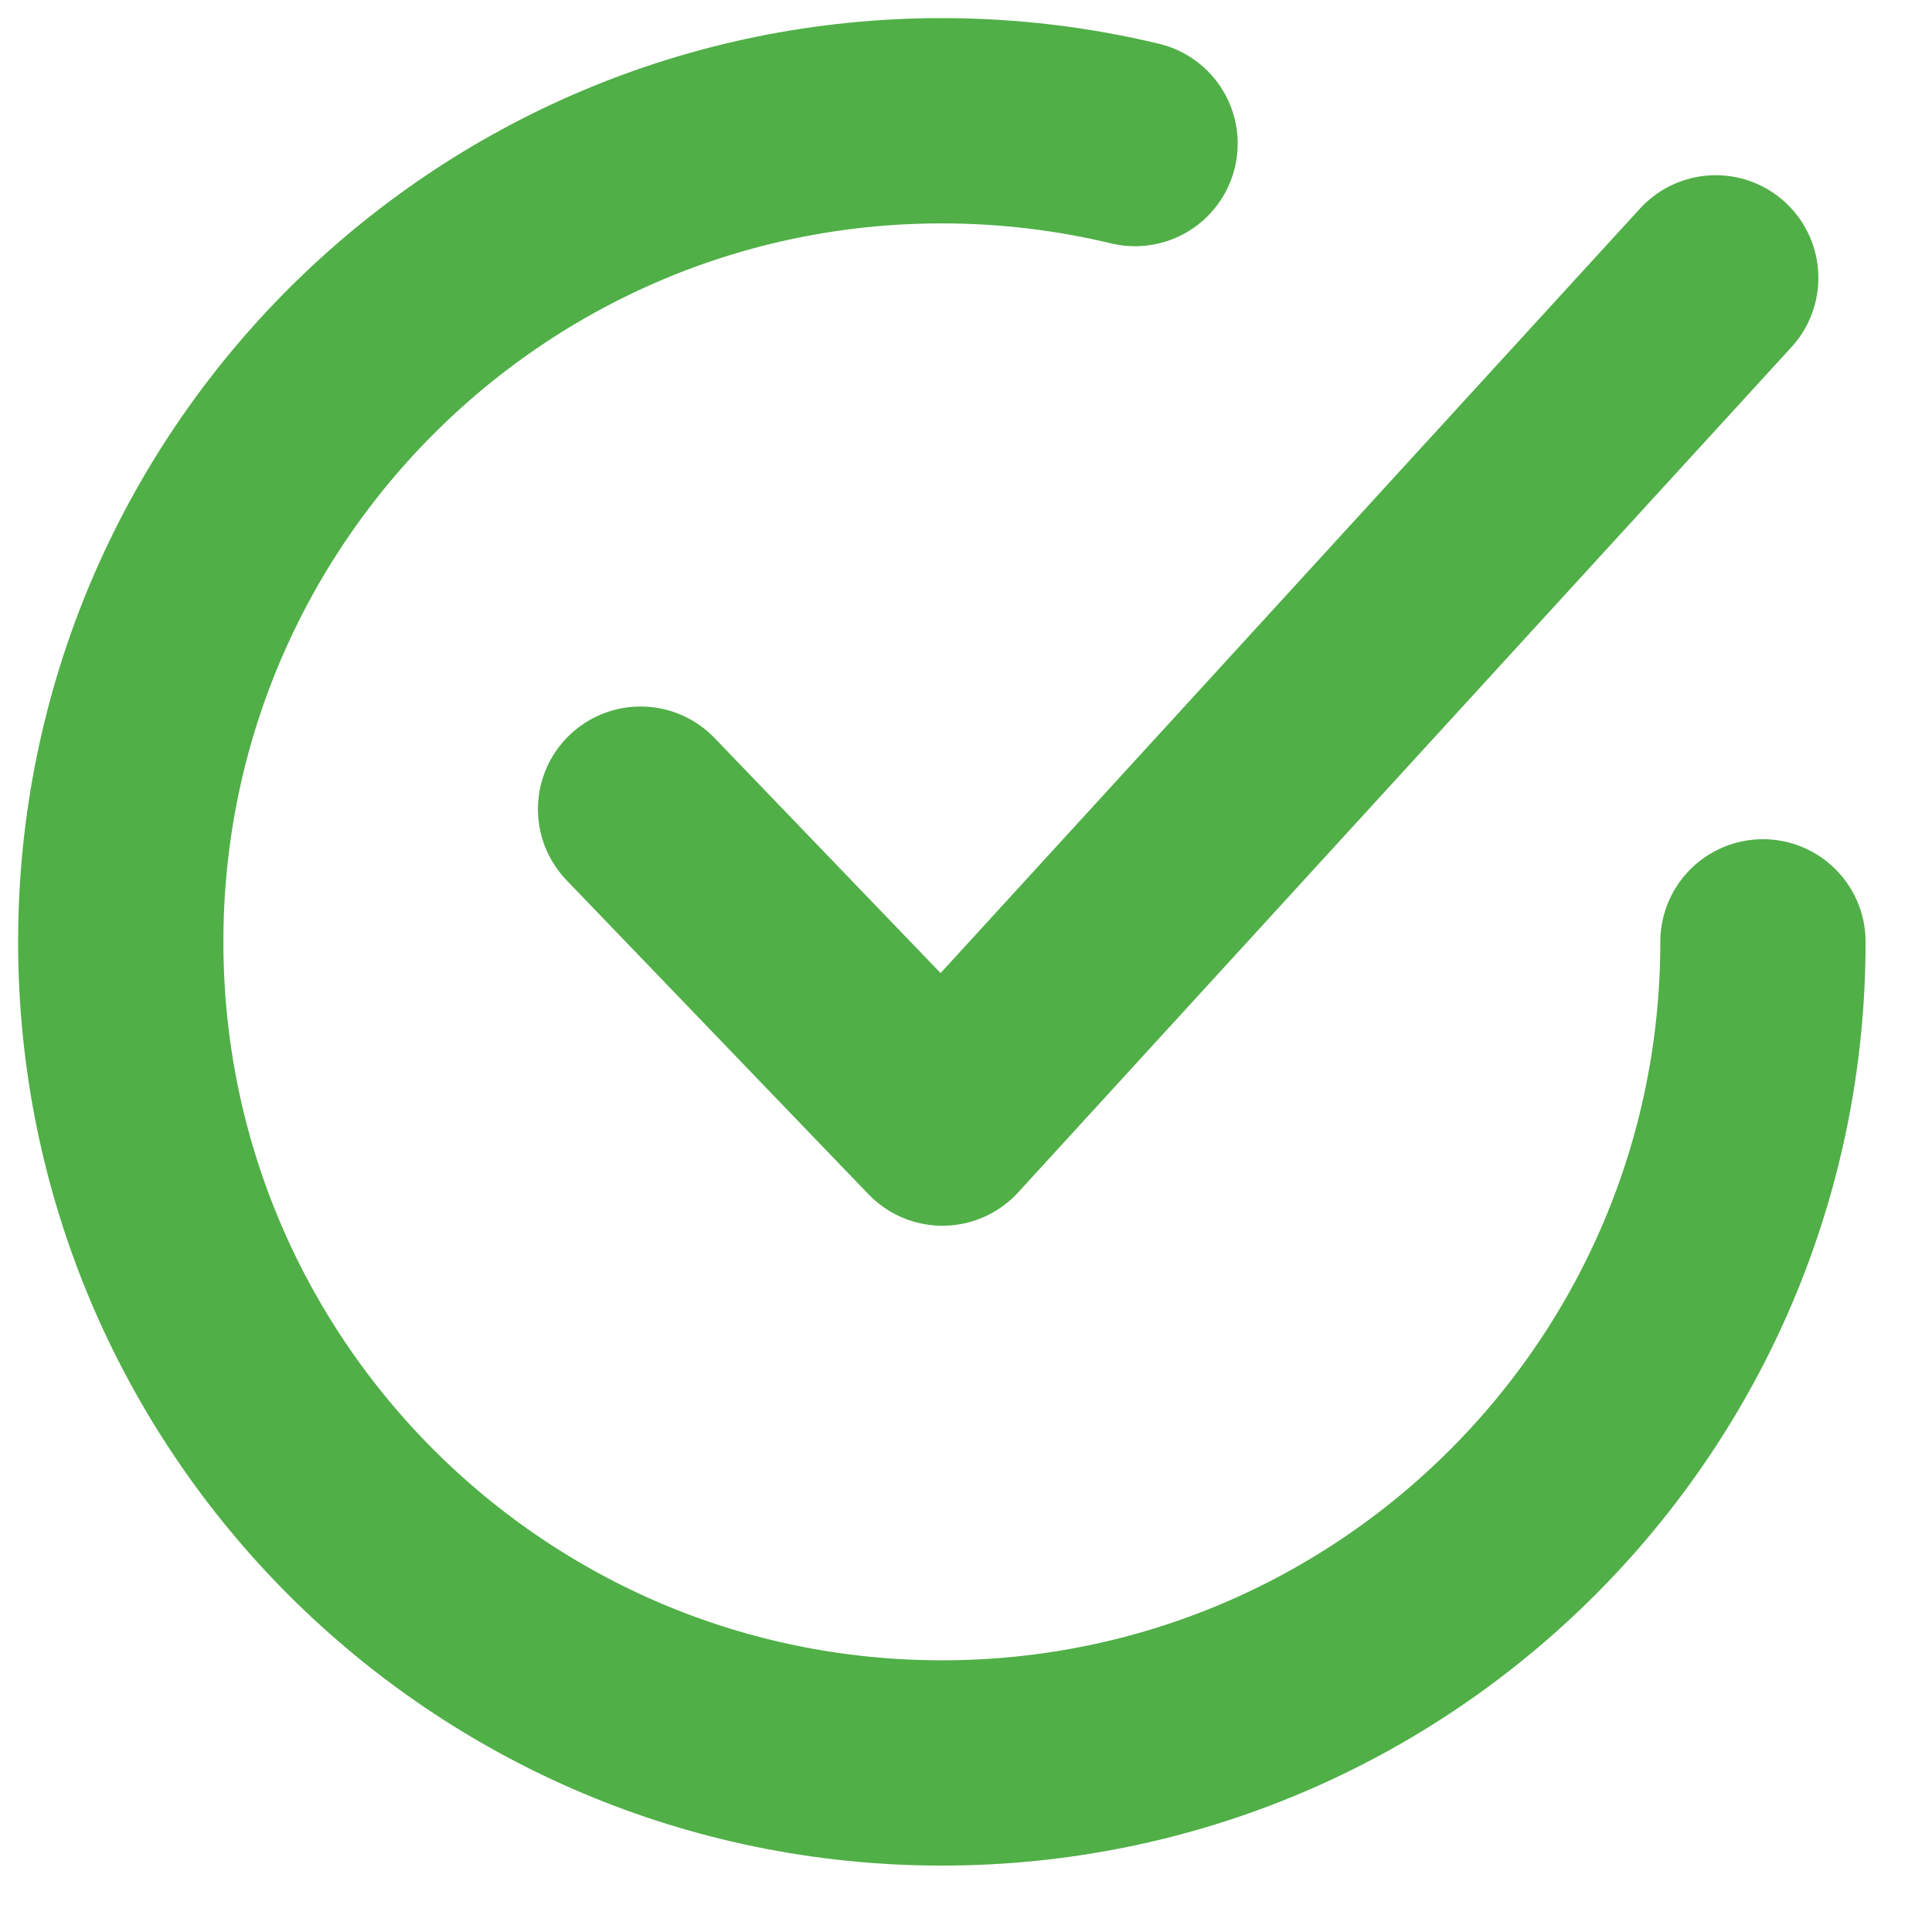 <svg width="16" height="16" viewBox="0 0 16 16" fill="none" xmlns="http://www.w3.org/2000/svg">
<path d="M5.305 6.701L7.805 9.301L14.209 2.301" stroke="#50AF47" stroke-width="1.7" stroke-miterlimit="10" stroke-linecap="round" stroke-linejoin="round"/>
<path d="M14.6 7.8C14.6 11.556 11.556 14.6 7.8 14.6C4.044 14.6 1 11.556 1 7.8C1 4.044 4.044 1 7.8 1C8.351 1 8.887 1.066 9.4 1.189" stroke="#50AF47" stroke-width="1.7" stroke-linecap="round"/>
</svg>
